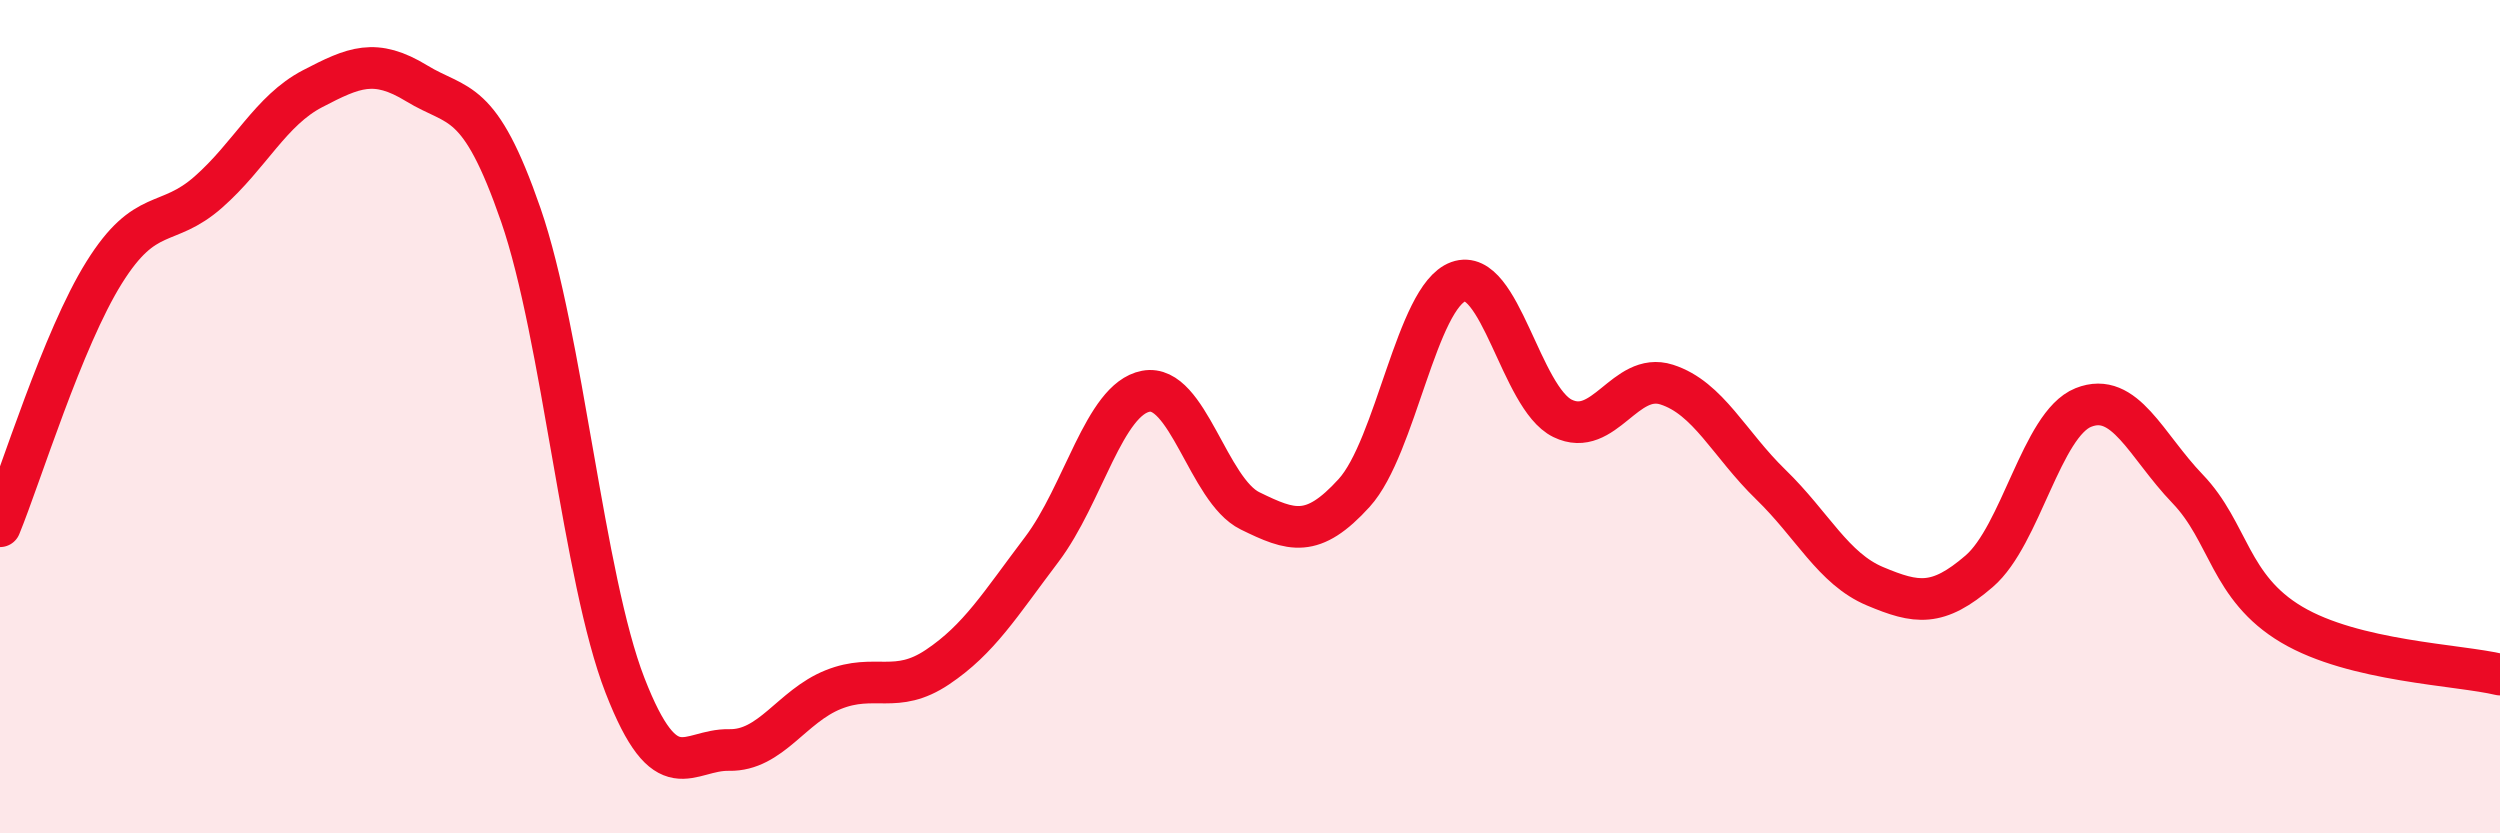
    <svg width="60" height="20" viewBox="0 0 60 20" xmlns="http://www.w3.org/2000/svg">
      <path
        d="M 0,12.63 C 0.5,11.41 1.5,8.14 2.5,6.54 C 3.5,4.94 4,5.49 5,4.61 C 6,3.73 6.5,2.65 7.5,2.13 C 8.5,1.61 9,1.39 10,2 C 11,2.61 11.5,2.27 12.5,5.16 C 13.5,8.05 14,13.88 15,16.45 C 16,19.02 16.5,17.98 17.5,18 C 18.5,18.02 19,16.95 20,16.55 C 21,16.15 21.5,16.68 22.5,16.01 C 23.5,15.34 24,14.51 25,13.19 C 26,11.87 26.5,9.58 27.5,9.39 C 28.5,9.2 29,11.77 30,12.26 C 31,12.75 31.5,12.93 32.5,11.83 C 33.5,10.73 34,7.12 35,6.76 C 36,6.4 36.5,9.55 37.5,10.04 C 38.5,10.53 39,8.91 40,9.23 C 41,9.55 41.5,10.66 42.5,11.63 C 43.5,12.6 44,13.65 45,14.07 C 46,14.49 46.5,14.57 47.5,13.71 C 48.5,12.85 49,10.18 50,9.78 C 51,9.38 51.5,10.69 52.5,11.73 C 53.5,12.77 53.5,14.1 55,14.99 C 56.5,15.88 59,15.95 60,16.19L60 20L0 20Z"
        fill="#EB0A25"
        opacity="0.1"
        stroke-linecap="round"
        stroke-linejoin="round"
      />
      <path
        d="M 0,12.63 C 0.5,11.41 1.5,8.14 2.5,6.54 C 3.5,4.94 4,5.49 5,4.61 C 6,3.73 6.5,2.65 7.5,2.13 C 8.5,1.61 9,1.39 10,2 C 11,2.61 11.5,2.27 12.5,5.16 C 13.5,8.05 14,13.88 15,16.45 C 16,19.02 16.5,17.98 17.5,18 C 18.5,18.02 19,16.95 20,16.55 C 21,16.15 21.5,16.68 22.5,16.01 C 23.5,15.34 24,14.51 25,13.19 C 26,11.87 26.5,9.58 27.5,9.39 C 28.5,9.2 29,11.77 30,12.26 C 31,12.75 31.5,12.93 32.5,11.83 C 33.5,10.73 34,7.12 35,6.76 C 36,6.4 36.5,9.55 37.5,10.04 C 38.5,10.53 39,8.91 40,9.23 C 41,9.55 41.5,10.66 42.5,11.63 C 43.5,12.6 44,13.65 45,14.07 C 46,14.49 46.5,14.57 47.5,13.71 C 48.5,12.85 49,10.18 50,9.78 C 51,9.38 51.5,10.69 52.5,11.73 C 53.5,12.77 53.5,14.1 55,14.99 C 56.5,15.88 59,15.95 60,16.19"
        stroke="#EB0A25"
        stroke-width="1"
        fill="none"
        stroke-linecap="round"
        stroke-linejoin="round"
      />
    </svg>
  